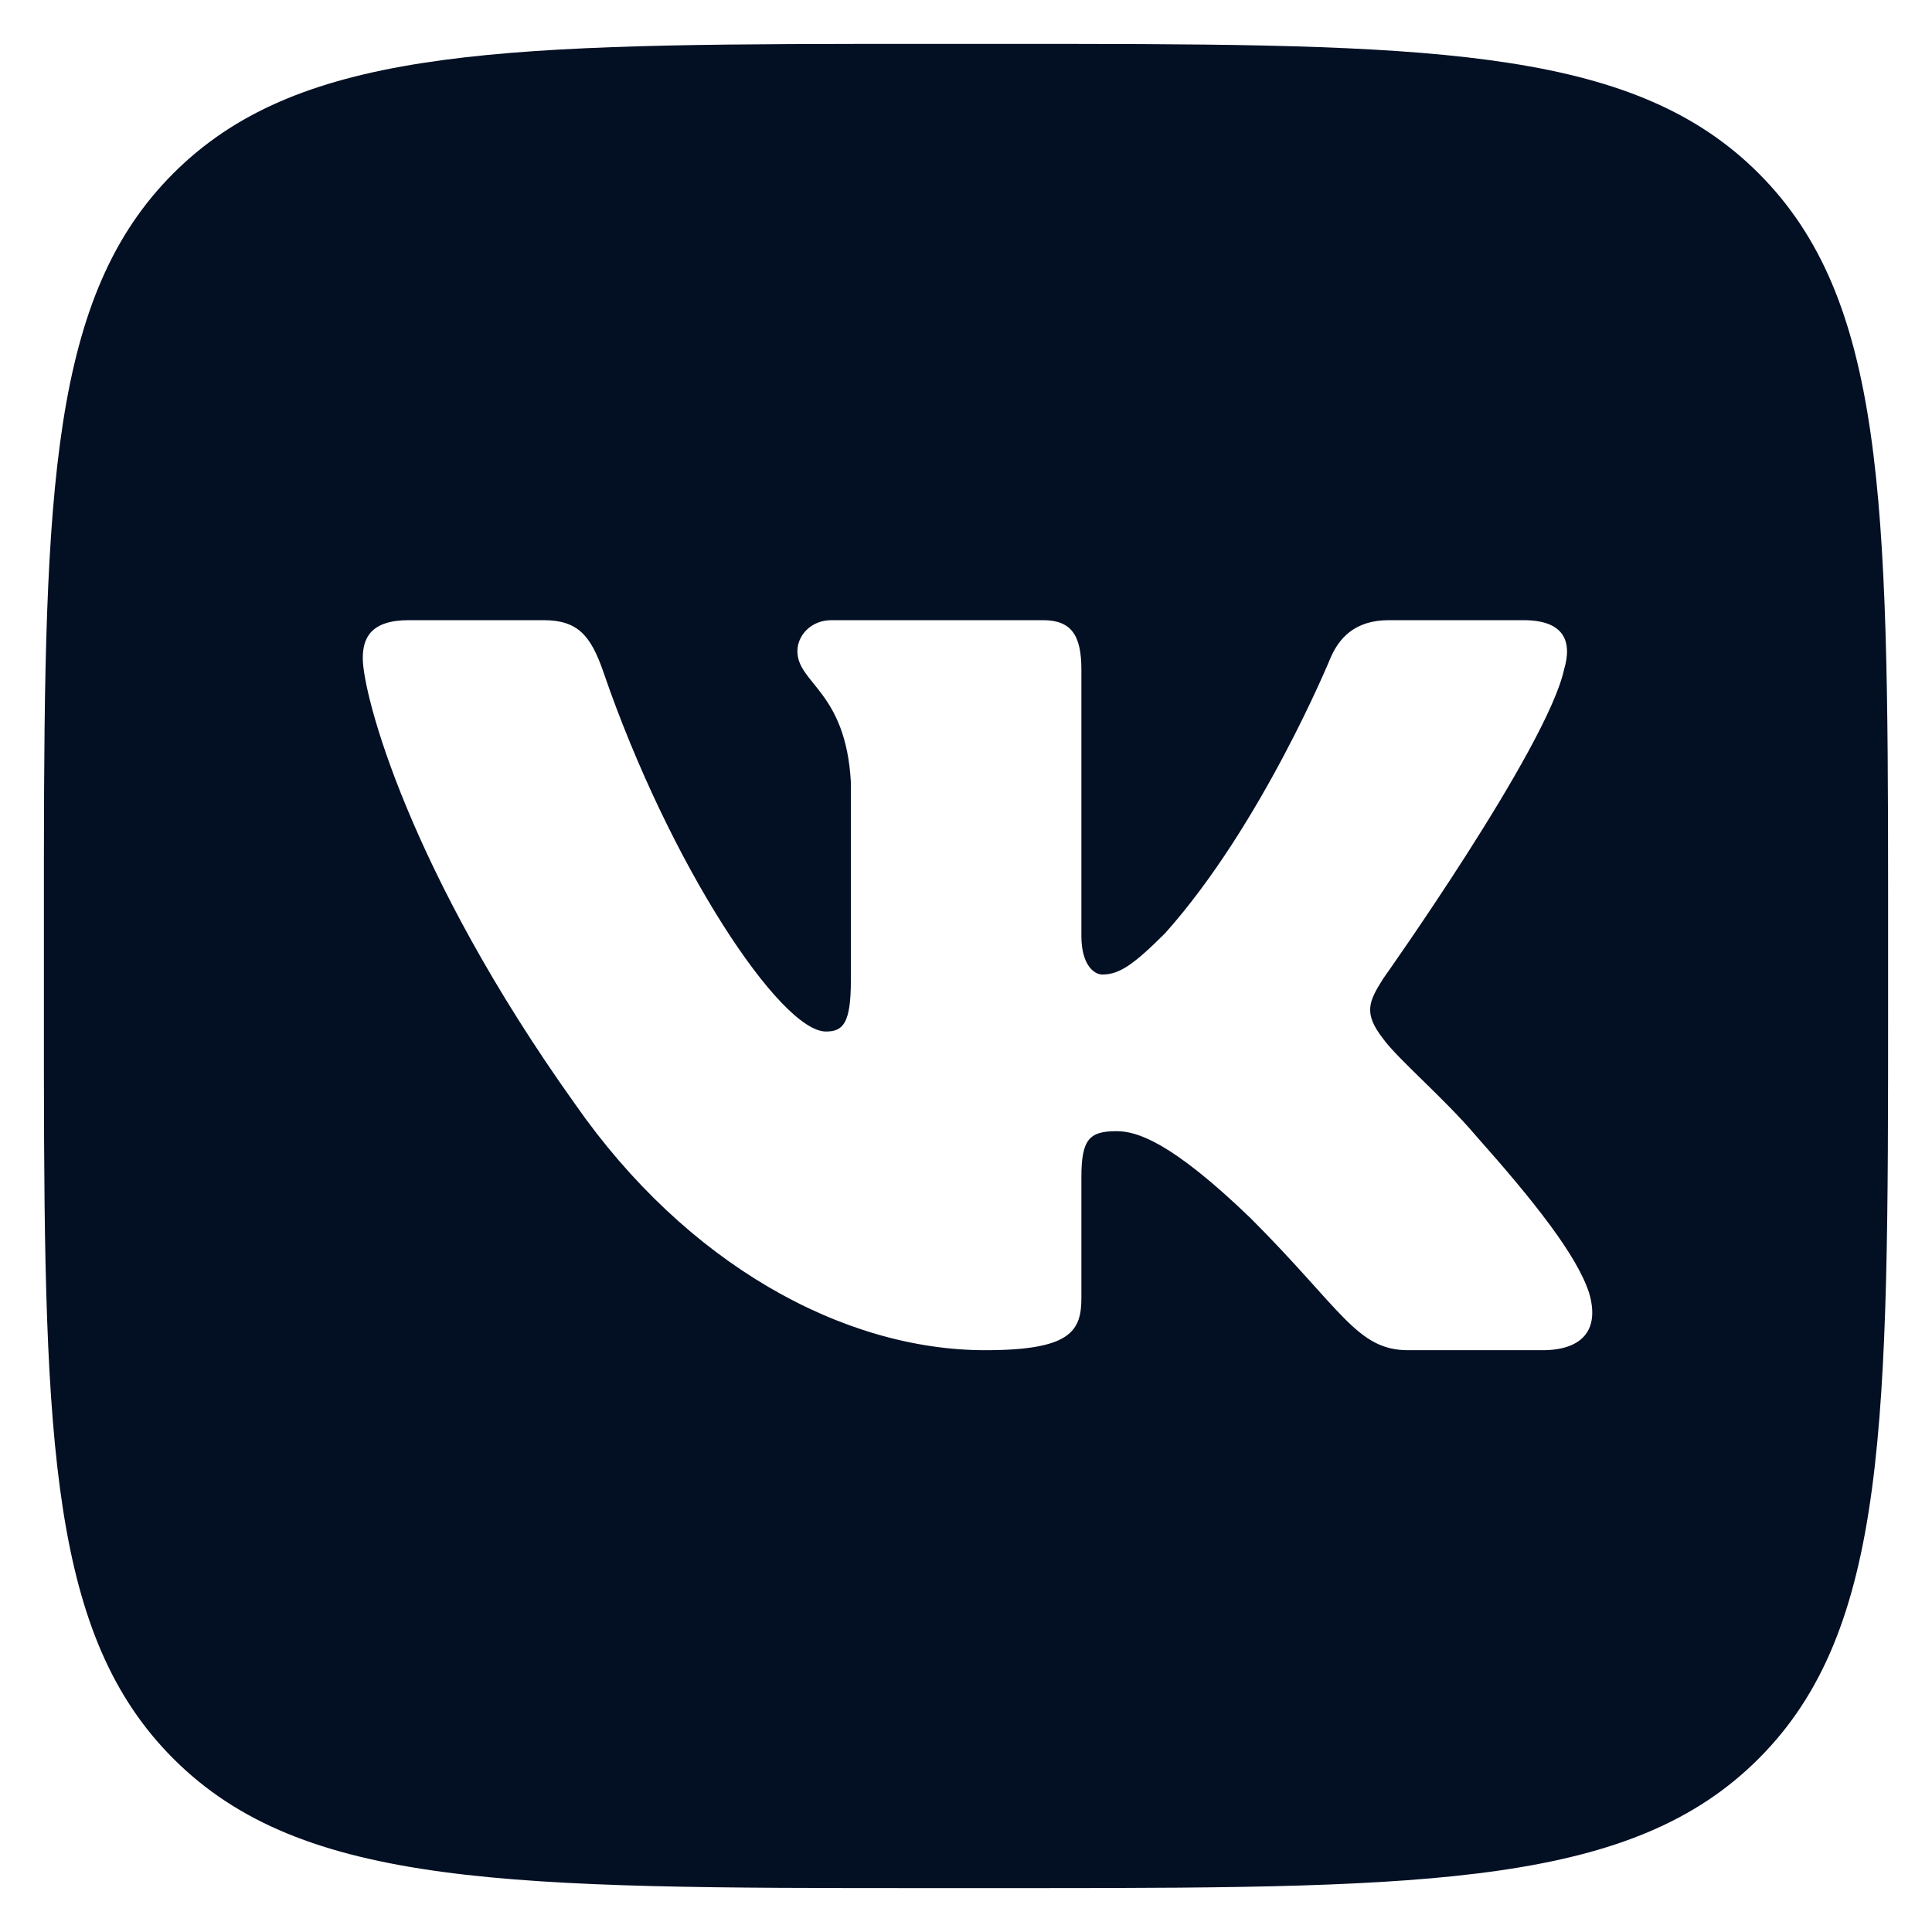<?xml version="1.0" encoding="UTF-8"?> <svg xmlns="http://www.w3.org/2000/svg" xmlns:xlink="http://www.w3.org/1999/xlink" width="22px" height="22px" viewBox="0 0 22 22"> <title>Button / size=medium / view=[link,icon] color=gray-60 1</title> <defs> <filter id="filter-1"> <feColorMatrix in="SourceGraphic" type="matrix" values="0 0 0 0 1 0 0 0 0 1 0 0 0 0 1 0 0 0 0.7 0"></feColorMatrix> </filter> </defs> <g id="Лендинги" stroke="none" stroke-width="1" fill="none" fill-rule="evenodd"> <g id="Лендинг-МХПИ" transform="translate(-1412, -3465)"> <g id="Button-/-size=medium-/-view=[link,icon]" transform="translate(1399, 3452)" filter="url(#filter-1)"> <g transform="translate(12, 12)" id="Icon-/--vk-sqare-filled"> <rect id="Rectangle" opacity="0" x="0" y="0" width="24" height="24"></rect> <path d="M21.026,2.974 C22.458,4.405 22.499,6.684 22.5,11.162 L22.5,12.438 C22.5,17.181 22.5,19.553 21.026,21.026 C19.595,22.458 17.316,22.499 12.838,22.5 L11.562,22.5 C6.819,22.5 4.447,22.5 2.974,21.026 C1.584,19.637 1.505,17.449 1.5,13.228 L1.5,10.772 C1.505,6.551 1.584,4.363 2.974,2.974 C4.363,1.584 6.551,1.505 10.772,1.5 L13.228,1.5 C17.449,1.505 19.637,1.584 21.026,2.974 Z M7.188,8.062 L5.656,8.062 C5.219,8.062 5.131,8.268 5.131,8.496 C5.131,8.901 5.65,10.913 7.549,13.573 C8.815,15.39 10.598,16.375 12.22,16.375 C13.194,16.375 13.314,16.156 13.314,15.779 L13.314,14.406 C13.314,13.969 13.407,13.881 13.715,13.881 C13.942,13.881 14.331,13.995 15.24,14.871 C16.279,15.909 16.45,16.375 17.034,16.375 L18.566,16.375 C19.003,16.375 19.222,16.156 19.096,15.725 C18.958,15.294 18.462,14.67 17.804,13.93 C17.447,13.508 16.911,13.054 16.749,12.827 C16.522,12.535 16.587,12.405 16.749,12.146 C16.749,12.146 18.615,9.518 18.81,8.625 C18.907,8.301 18.81,8.062 18.347,8.062 L16.815,8.062 C16.426,8.062 16.246,8.268 16.149,8.496 C16.149,8.496 15.37,10.394 14.267,11.627 C13.91,11.983 13.747,12.097 13.553,12.097 C13.455,12.097 13.314,11.983 13.314,11.659 L13.314,8.625 C13.314,8.236 13.201,8.062 12.877,8.062 L10.47,8.062 C10.227,8.062 10.08,8.243 10.08,8.414 C10.08,8.784 10.632,8.869 10.689,9.907 L10.689,12.162 C10.689,12.656 10.599,12.746 10.405,12.746 C9.885,12.746 8.622,10.839 7.873,8.658 C7.727,8.234 7.579,8.062 7.188,8.062 Z" id="Combined-Shape" fill="#030F23"></path> </g> </g> </g> </g> </svg> 